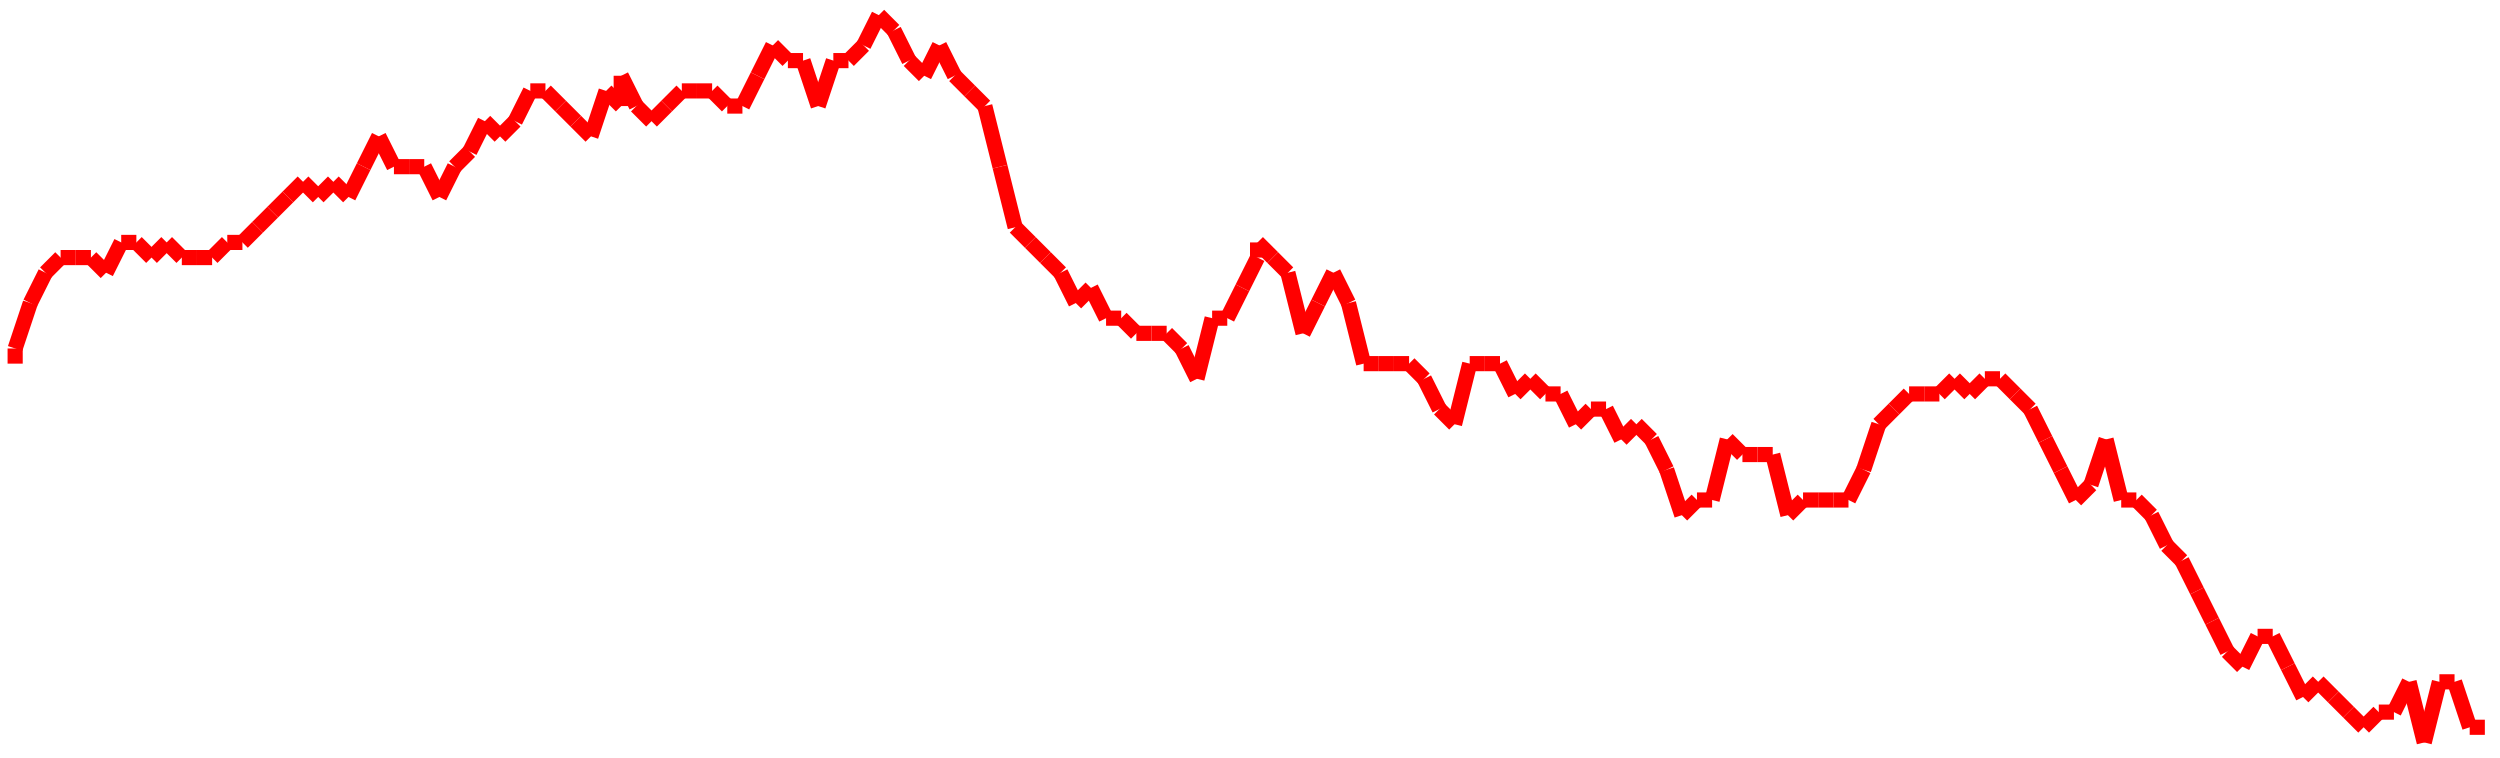 <?xml version="1.0"?>
<!-- Generated by SVGo -->
<svg width="165" height="50"
     xmlns="http://www.w3.org/2000/svg"
     xmlns:xlink="http://www.w3.org/1999/xlink">
<line x1="1" y1="24" x2="1" y2="23" stroke='red' />
<line x1="1" y1="23" x2="2" y2="20" stroke='red' />
<line x1="2" y1="20" x2="3" y2="18" stroke='red' />
<line x1="3" y1="18" x2="4" y2="17" stroke='red' />
<line x1="4" y1="17" x2="5" y2="17" stroke='red' />
<line x1="5" y1="17" x2="6" y2="17" stroke='red' />
<line x1="6" y1="17" x2="7" y2="18" stroke='red' />
<line x1="7" y1="18" x2="8" y2="16" stroke='red' />
<line x1="8" y1="16" x2="9" y2="16" stroke='red' />
<line x1="9" y1="16" x2="10" y2="17" stroke='red' />
<line x1="10" y1="17" x2="11" y2="16" stroke='red' />
<line x1="11" y1="16" x2="12" y2="17" stroke='red' />
<line x1="12" y1="17" x2="13" y2="17" stroke='red' />
<line x1="13" y1="17" x2="14" y2="17" stroke='red' />
<line x1="14" y1="17" x2="15" y2="16" stroke='red' />
<line x1="15" y1="16" x2="16" y2="16" stroke='red' />
<line x1="16" y1="16" x2="17" y2="15" stroke='red' />
<line x1="17" y1="15" x2="18" y2="14" stroke='red' />
<line x1="18" y1="14" x2="19" y2="13" stroke='red' />
<line x1="19" y1="13" x2="20" y2="12" stroke='red' />
<line x1="20" y1="12" x2="21" y2="13" stroke='red' />
<line x1="21" y1="13" x2="22" y2="12" stroke='red' />
<line x1="22" y1="12" x2="23" y2="13" stroke='red' />
<line x1="23" y1="13" x2="24" y2="11" stroke='red' />
<line x1="24" y1="11" x2="25" y2="9" stroke='red' />
<line x1="25" y1="9" x2="26" y2="11" stroke='red' />
<line x1="26" y1="11" x2="27" y2="11" stroke='red' />
<line x1="27" y1="11" x2="28" y2="11" stroke='red' />
<line x1="28" y1="11" x2="29" y2="13" stroke='red' />
<line x1="29" y1="13" x2="30" y2="11" stroke='red' />
<line x1="30" y1="11" x2="31" y2="10" stroke='red' />
<line x1="31" y1="10" x2="32" y2="8" stroke='red' />
<line x1="32" y1="8" x2="33" y2="9" stroke='red' />
<line x1="33" y1="9" x2="34" y2="8" stroke='red' />
<line x1="34" y1="8" x2="35" y2="6" stroke='red' />
<line x1="35" y1="6" x2="36" y2="6" stroke='red' />
<line x1="36" y1="6" x2="37" y2="7" stroke='red' />
<line x1="37" y1="7" x2="38" y2="8" stroke='red' />
<line x1="38" y1="8" x2="39" y2="9" stroke='red' />
<line x1="39" y1="9" x2="40" y2="6" stroke='red' />
<line x1="40" y1="6" x2="41" y2="7" stroke='red' />
<line x1="41" y1="7" x2="41" y2="5" stroke='red' />
<line x1="41" y1="5" x2="42" y2="7" stroke='red' />
<line x1="42" y1="7" x2="43" y2="8" stroke='red' />
<line x1="43" y1="8" x2="44" y2="7" stroke='red' />
<line x1="44" y1="7" x2="45" y2="6" stroke='red' />
<line x1="45" y1="6" x2="46" y2="6" stroke='red' />
<line x1="46" y1="6" x2="47" y2="6" stroke='red' />
<line x1="47" y1="6" x2="48" y2="7" stroke='red' />
<line x1="48" y1="7" x2="49" y2="7" stroke='red' />
<line x1="49" y1="7" x2="50" y2="5" stroke='red' />
<line x1="50" y1="5" x2="51" y2="3" stroke='red' />
<line x1="51" y1="3" x2="52" y2="4" stroke='red' />
<line x1="52" y1="4" x2="53" y2="4" stroke='red' />
<line x1="53" y1="4" x2="54" y2="7" stroke='red' />
<line x1="54" y1="7" x2="55" y2="4" stroke='red' />
<line x1="55" y1="4" x2="56" y2="4" stroke='red' />
<line x1="56" y1="4" x2="57" y2="3" stroke='red' />
<line x1="57" y1="3" x2="58" y2="1" stroke='red' />
<line x1="58" y1="1" x2="59" y2="2" stroke='red' />
<line x1="59" y1="2" x2="60" y2="4" stroke='red' />
<line x1="60" y1="4" x2="61" y2="5" stroke='red' />
<line x1="61" y1="5" x2="62" y2="3" stroke='red' />
<line x1="62" y1="3" x2="63" y2="5" stroke='red' />
<line x1="63" y1="5" x2="64" y2="6" stroke='red' />
<line x1="64" y1="6" x2="65" y2="7" stroke='red' />
<line x1="65" y1="7" x2="66" y2="11" stroke='red' />
<line x1="66" y1="11" x2="67" y2="15" stroke='red' />
<line x1="67" y1="15" x2="68" y2="16" stroke='red' />
<line x1="68" y1="16" x2="69" y2="17" stroke='red' />
<line x1="69" y1="17" x2="70" y2="18" stroke='red' />
<line x1="70" y1="18" x2="71" y2="20" stroke='red' />
<line x1="71" y1="20" x2="72" y2="19" stroke='red' />
<line x1="72" y1="19" x2="73" y2="21" stroke='red' />
<line x1="73" y1="21" x2="74" y2="21" stroke='red' />
<line x1="74" y1="21" x2="75" y2="22" stroke='red' />
<line x1="75" y1="22" x2="76" y2="22" stroke='red' />
<line x1="76" y1="22" x2="77" y2="22" stroke='red' />
<line x1="77" y1="22" x2="78" y2="23" stroke='red' />
<line x1="78" y1="23" x2="79" y2="25" stroke='red' />
<line x1="79" y1="25" x2="80" y2="21" stroke='red' />
<line x1="80" y1="21" x2="81" y2="21" stroke='red' />
<line x1="81" y1="21" x2="82" y2="19" stroke='red' />
<line x1="82" y1="19" x2="83" y2="17" stroke='red' />
<line x1="83" y1="17" x2="83" y2="16" stroke='red' />
<line x1="83" y1="16" x2="84" y2="17" stroke='red' />
<line x1="84" y1="17" x2="85" y2="18" stroke='red' />
<line x1="85" y1="18" x2="86" y2="22" stroke='red' />
<line x1="86" y1="22" x2="87" y2="20" stroke='red' />
<line x1="87" y1="20" x2="88" y2="18" stroke='red' />
<line x1="88" y1="18" x2="89" y2="20" stroke='red' />
<line x1="89" y1="20" x2="90" y2="24" stroke='red' />
<line x1="90" y1="24" x2="91" y2="24" stroke='red' />
<line x1="91" y1="24" x2="92" y2="24" stroke='red' />
<line x1="92" y1="24" x2="93" y2="24" stroke='red' />
<line x1="93" y1="24" x2="94" y2="25" stroke='red' />
<line x1="94" y1="25" x2="95" y2="27" stroke='red' />
<line x1="95" y1="27" x2="96" y2="28" stroke='red' />
<line x1="96" y1="28" x2="97" y2="24" stroke='red' />
<line x1="97" y1="24" x2="98" y2="24" stroke='red' />
<line x1="98" y1="24" x2="99" y2="24" stroke='red' />
<line x1="99" y1="24" x2="100" y2="26" stroke='red' />
<line x1="100" y1="26" x2="101" y2="25" stroke='red' />
<line x1="101" y1="25" x2="102" y2="26" stroke='red' />
<line x1="102" y1="26" x2="103" y2="26" stroke='red' />
<line x1="103" y1="26" x2="104" y2="28" stroke='red' />
<line x1="104" y1="28" x2="105" y2="27" stroke='red' />
<line x1="105" y1="27" x2="106" y2="27" stroke='red' />
<line x1="106" y1="27" x2="107" y2="29" stroke='red' />
<line x1="107" y1="29" x2="108" y2="28" stroke='red' />
<line x1="108" y1="28" x2="109" y2="29" stroke='red' />
<line x1="109" y1="29" x2="110" y2="31" stroke='red' />
<line x1="110" y1="31" x2="111" y2="34" stroke='red' />
<line x1="111" y1="34" x2="112" y2="33" stroke='red' />
<line x1="112" y1="33" x2="113" y2="33" stroke='red' />
<line x1="113" y1="33" x2="114" y2="29" stroke='red' />
<line x1="114" y1="29" x2="115" y2="30" stroke='red' />
<line x1="115" y1="30" x2="116" y2="30" stroke='red' />
<line x1="116" y1="30" x2="117" y2="30" stroke='red' />
<line x1="117" y1="30" x2="118" y2="34" stroke='red' />
<line x1="118" y1="34" x2="119" y2="33" stroke='red' />
<line x1="119" y1="33" x2="120" y2="33" stroke='red' />
<line x1="120" y1="33" x2="121" y2="33" stroke='red' />
<line x1="121" y1="33" x2="122" y2="33" stroke='red' />
<line x1="122" y1="33" x2="123" y2="31" stroke='red' />
<line x1="123" y1="31" x2="124" y2="28" stroke='red' />
<line x1="124" y1="28" x2="124" y2="28" stroke='red' />
<line x1="124" y1="28" x2="125" y2="27" stroke='red' />
<line x1="125" y1="27" x2="126" y2="26" stroke='red' />
<line x1="126" y1="26" x2="127" y2="26" stroke='red' />
<line x1="127" y1="26" x2="128" y2="26" stroke='red' />
<line x1="128" y1="26" x2="129" y2="25" stroke='red' />
<line x1="129" y1="25" x2="130" y2="26" stroke='red' />
<line x1="130" y1="26" x2="131" y2="25" stroke='red' />
<line x1="131" y1="25" x2="132" y2="25" stroke='red' />
<line x1="132" y1="25" x2="133" y2="26" stroke='red' />
<line x1="133" y1="26" x2="134" y2="27" stroke='red' />
<line x1="134" y1="27" x2="135" y2="29" stroke='red' />
<line x1="135" y1="29" x2="136" y2="31" stroke='red' />
<line x1="136" y1="31" x2="137" y2="33" stroke='red' />
<line x1="137" y1="33" x2="138" y2="32" stroke='red' />
<line x1="138" y1="32" x2="139" y2="29" stroke='red' />
<line x1="139" y1="29" x2="140" y2="33" stroke='red' />
<line x1="140" y1="33" x2="141" y2="33" stroke='red' />
<line x1="141" y1="33" x2="142" y2="34" stroke='red' />
<line x1="142" y1="34" x2="143" y2="36" stroke='red' />
<line x1="143" y1="36" x2="144" y2="37" stroke='red' />
<line x1="144" y1="37" x2="145" y2="39" stroke='red' />
<line x1="145" y1="39" x2="146" y2="41" stroke='red' />
<line x1="146" y1="41" x2="147" y2="43" stroke='red' />
<line x1="147" y1="43" x2="148" y2="44" stroke='red' />
<line x1="148" y1="44" x2="149" y2="42" stroke='red' />
<line x1="149" y1="42" x2="150" y2="42" stroke='red' />
<line x1="150" y1="42" x2="151" y2="44" stroke='red' />
<line x1="151" y1="44" x2="152" y2="46" stroke='red' />
<line x1="152" y1="46" x2="153" y2="45" stroke='red' />
<line x1="153" y1="45" x2="154" y2="46" stroke='red' />
<line x1="154" y1="46" x2="155" y2="47" stroke='red' />
<line x1="155" y1="47" x2="156" y2="48" stroke='red' />
<line x1="156" y1="48" x2="157" y2="47" stroke='red' />
<line x1="157" y1="47" x2="158" y2="47" stroke='red' />
<line x1="158" y1="47" x2="159" y2="45" stroke='red' />
<line x1="159" y1="45" x2="160" y2="49" stroke='red' />
<line x1="160" y1="49" x2="161" y2="45" stroke='red' />
<line x1="161" y1="45" x2="162" y2="45" stroke='red' />
<line x1="162" y1="45" x2="163" y2="48" stroke='red' />
<line x1="163" y1="48" x2="164" y2="48" stroke='red' />
</svg>

